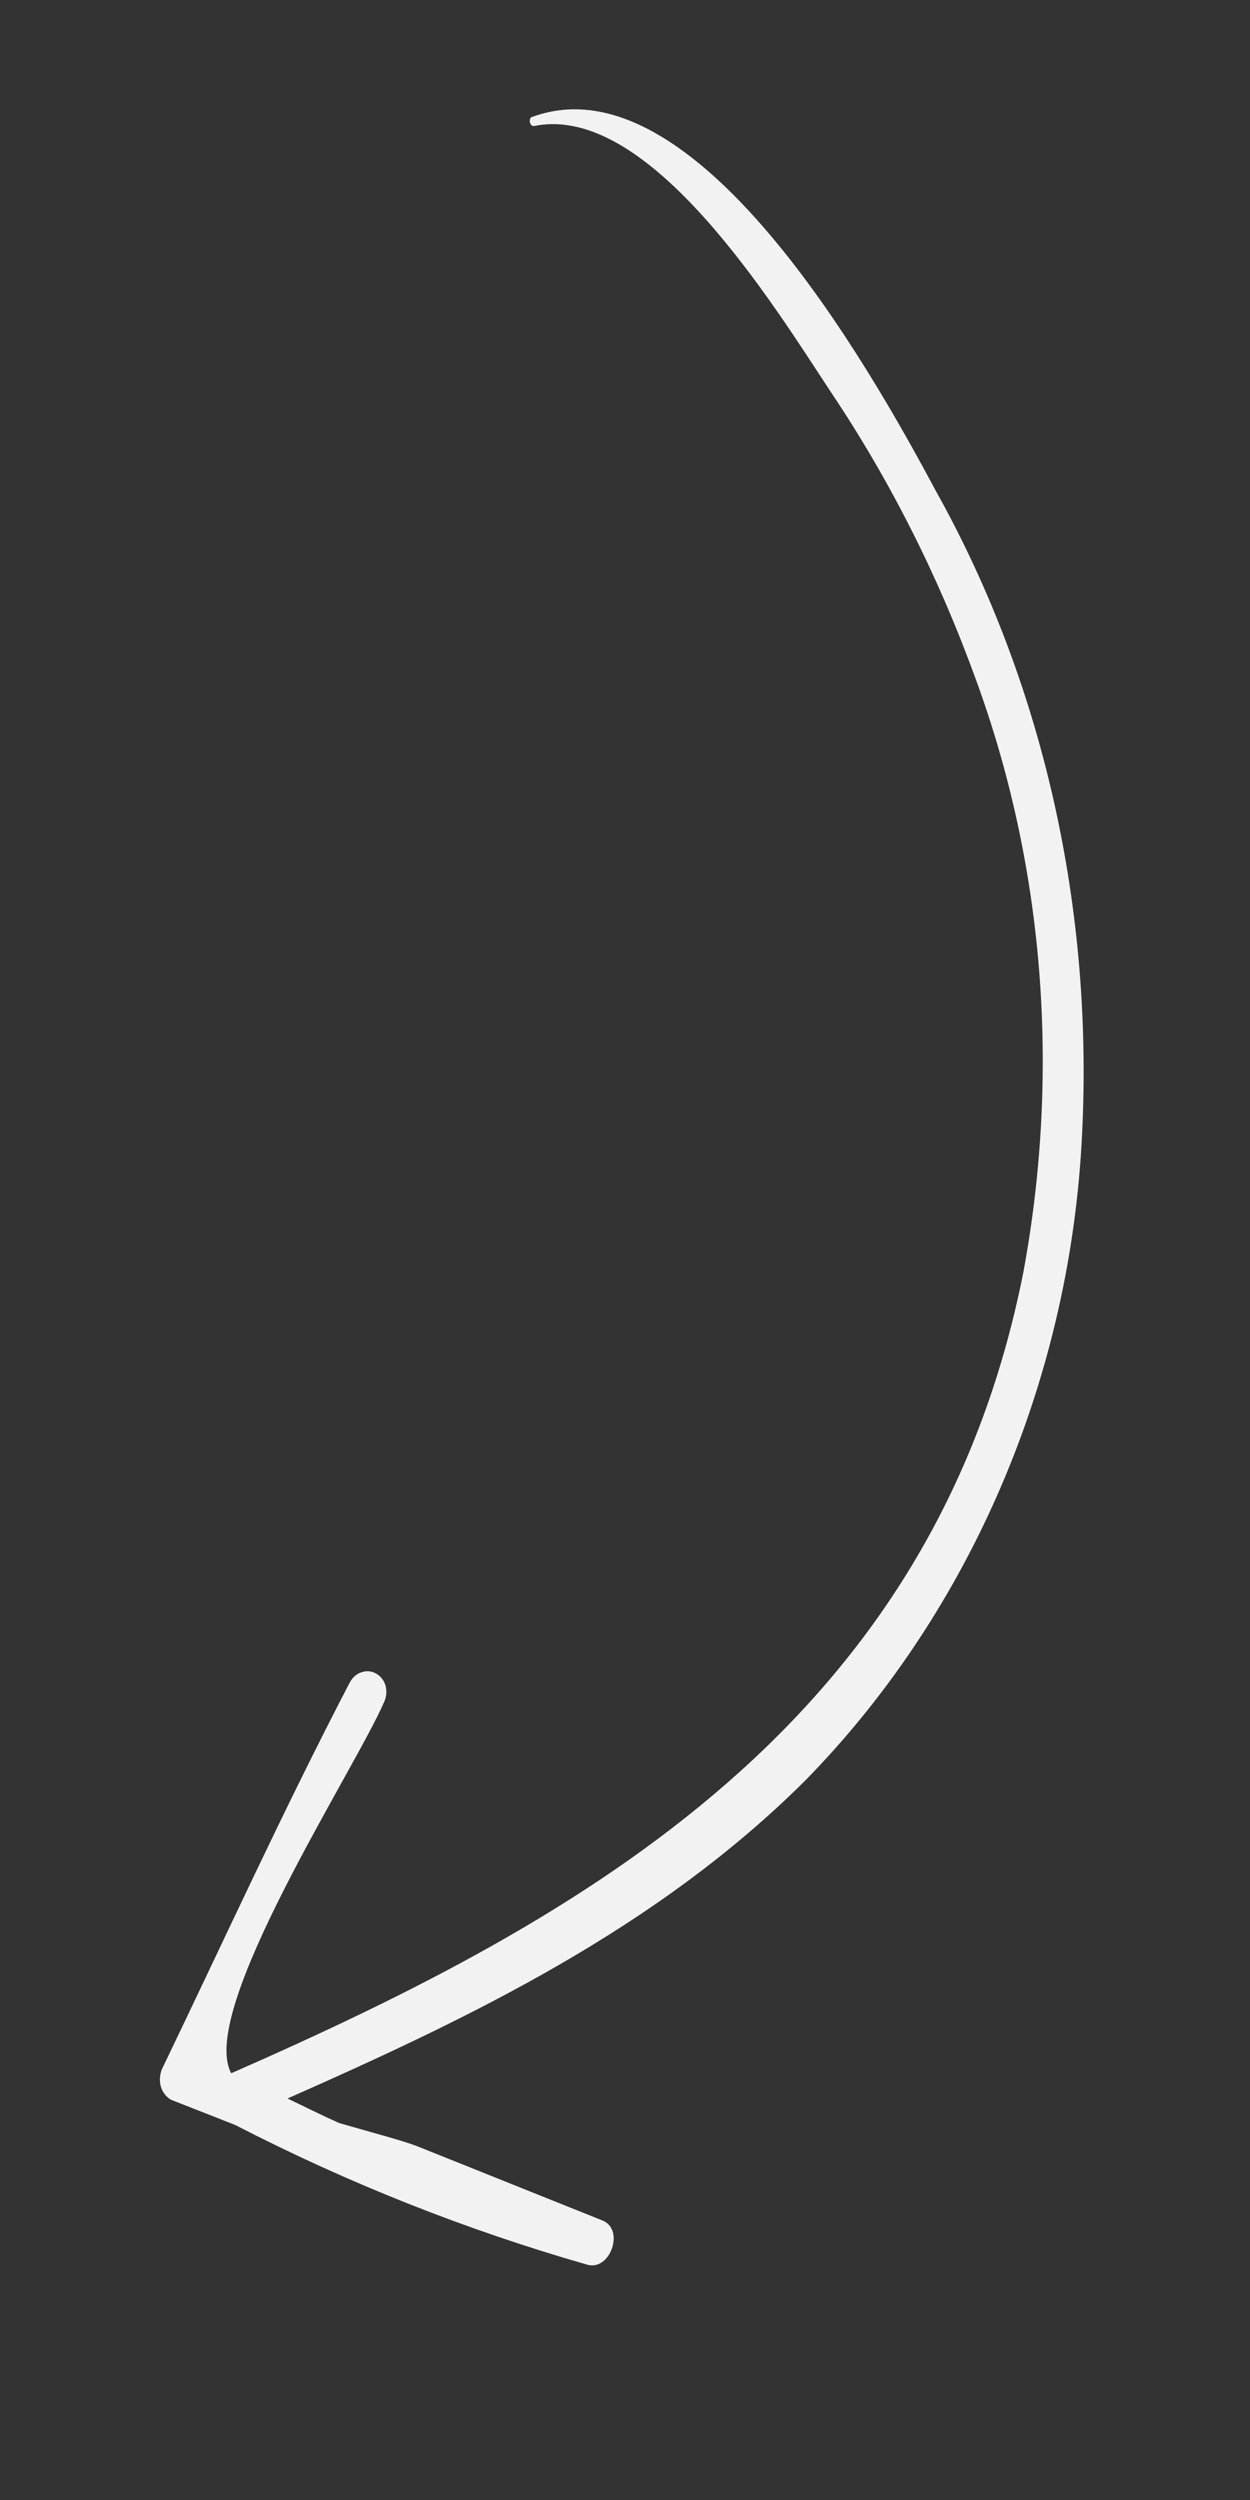 <?xml version="1.0" encoding="UTF-8"?> <svg xmlns="http://www.w3.org/2000/svg" width="5" height="10" viewBox="0 0 5 10" fill="none"><rect x="0" y="0" width="5" height="10" fill="#333333" stroke="none"/> <path d="M2.131 0.467C2.112 0.468 2.117 0.508 2.137 0.504C2.598 0.41 3.096 1.223 3.324 1.569C3.56 1.921 3.754 2.306 3.902 2.714C4.176 3.459 4.242 4.283 4.094 5.086C3.738 6.889 2.346 7.669 0.925 8.293C0.789 8.044 1.418 7.082 1.537 6.807C1.546 6.787 1.548 6.763 1.542 6.742C1.536 6.721 1.522 6.704 1.504 6.694C1.486 6.684 1.466 6.682 1.446 6.689C1.426 6.695 1.41 6.71 1.399 6.73C1.135 7.237 0.897 7.759 0.649 8.274C0.639 8.296 0.637 8.322 0.643 8.345C0.65 8.369 0.665 8.388 0.684 8.399L0.941 8.5C1.393 8.733 1.865 8.92 2.35 9.059C2.441 9.084 2.5 8.918 2.41 8.882L1.669 8.585C1.61 8.562 1.487 8.53 1.356 8.492C1.287 8.461 1.219 8.427 1.15 8.394C1.883 8.07 2.628 7.714 3.223 7.12C3.862 6.467 4.257 5.573 4.323 4.627C4.387 3.683 4.184 2.752 3.743 1.963C3.475 1.462 2.779 0.231 2.131 0.467Z" fill="#F2F2F2"></path> </svg> 